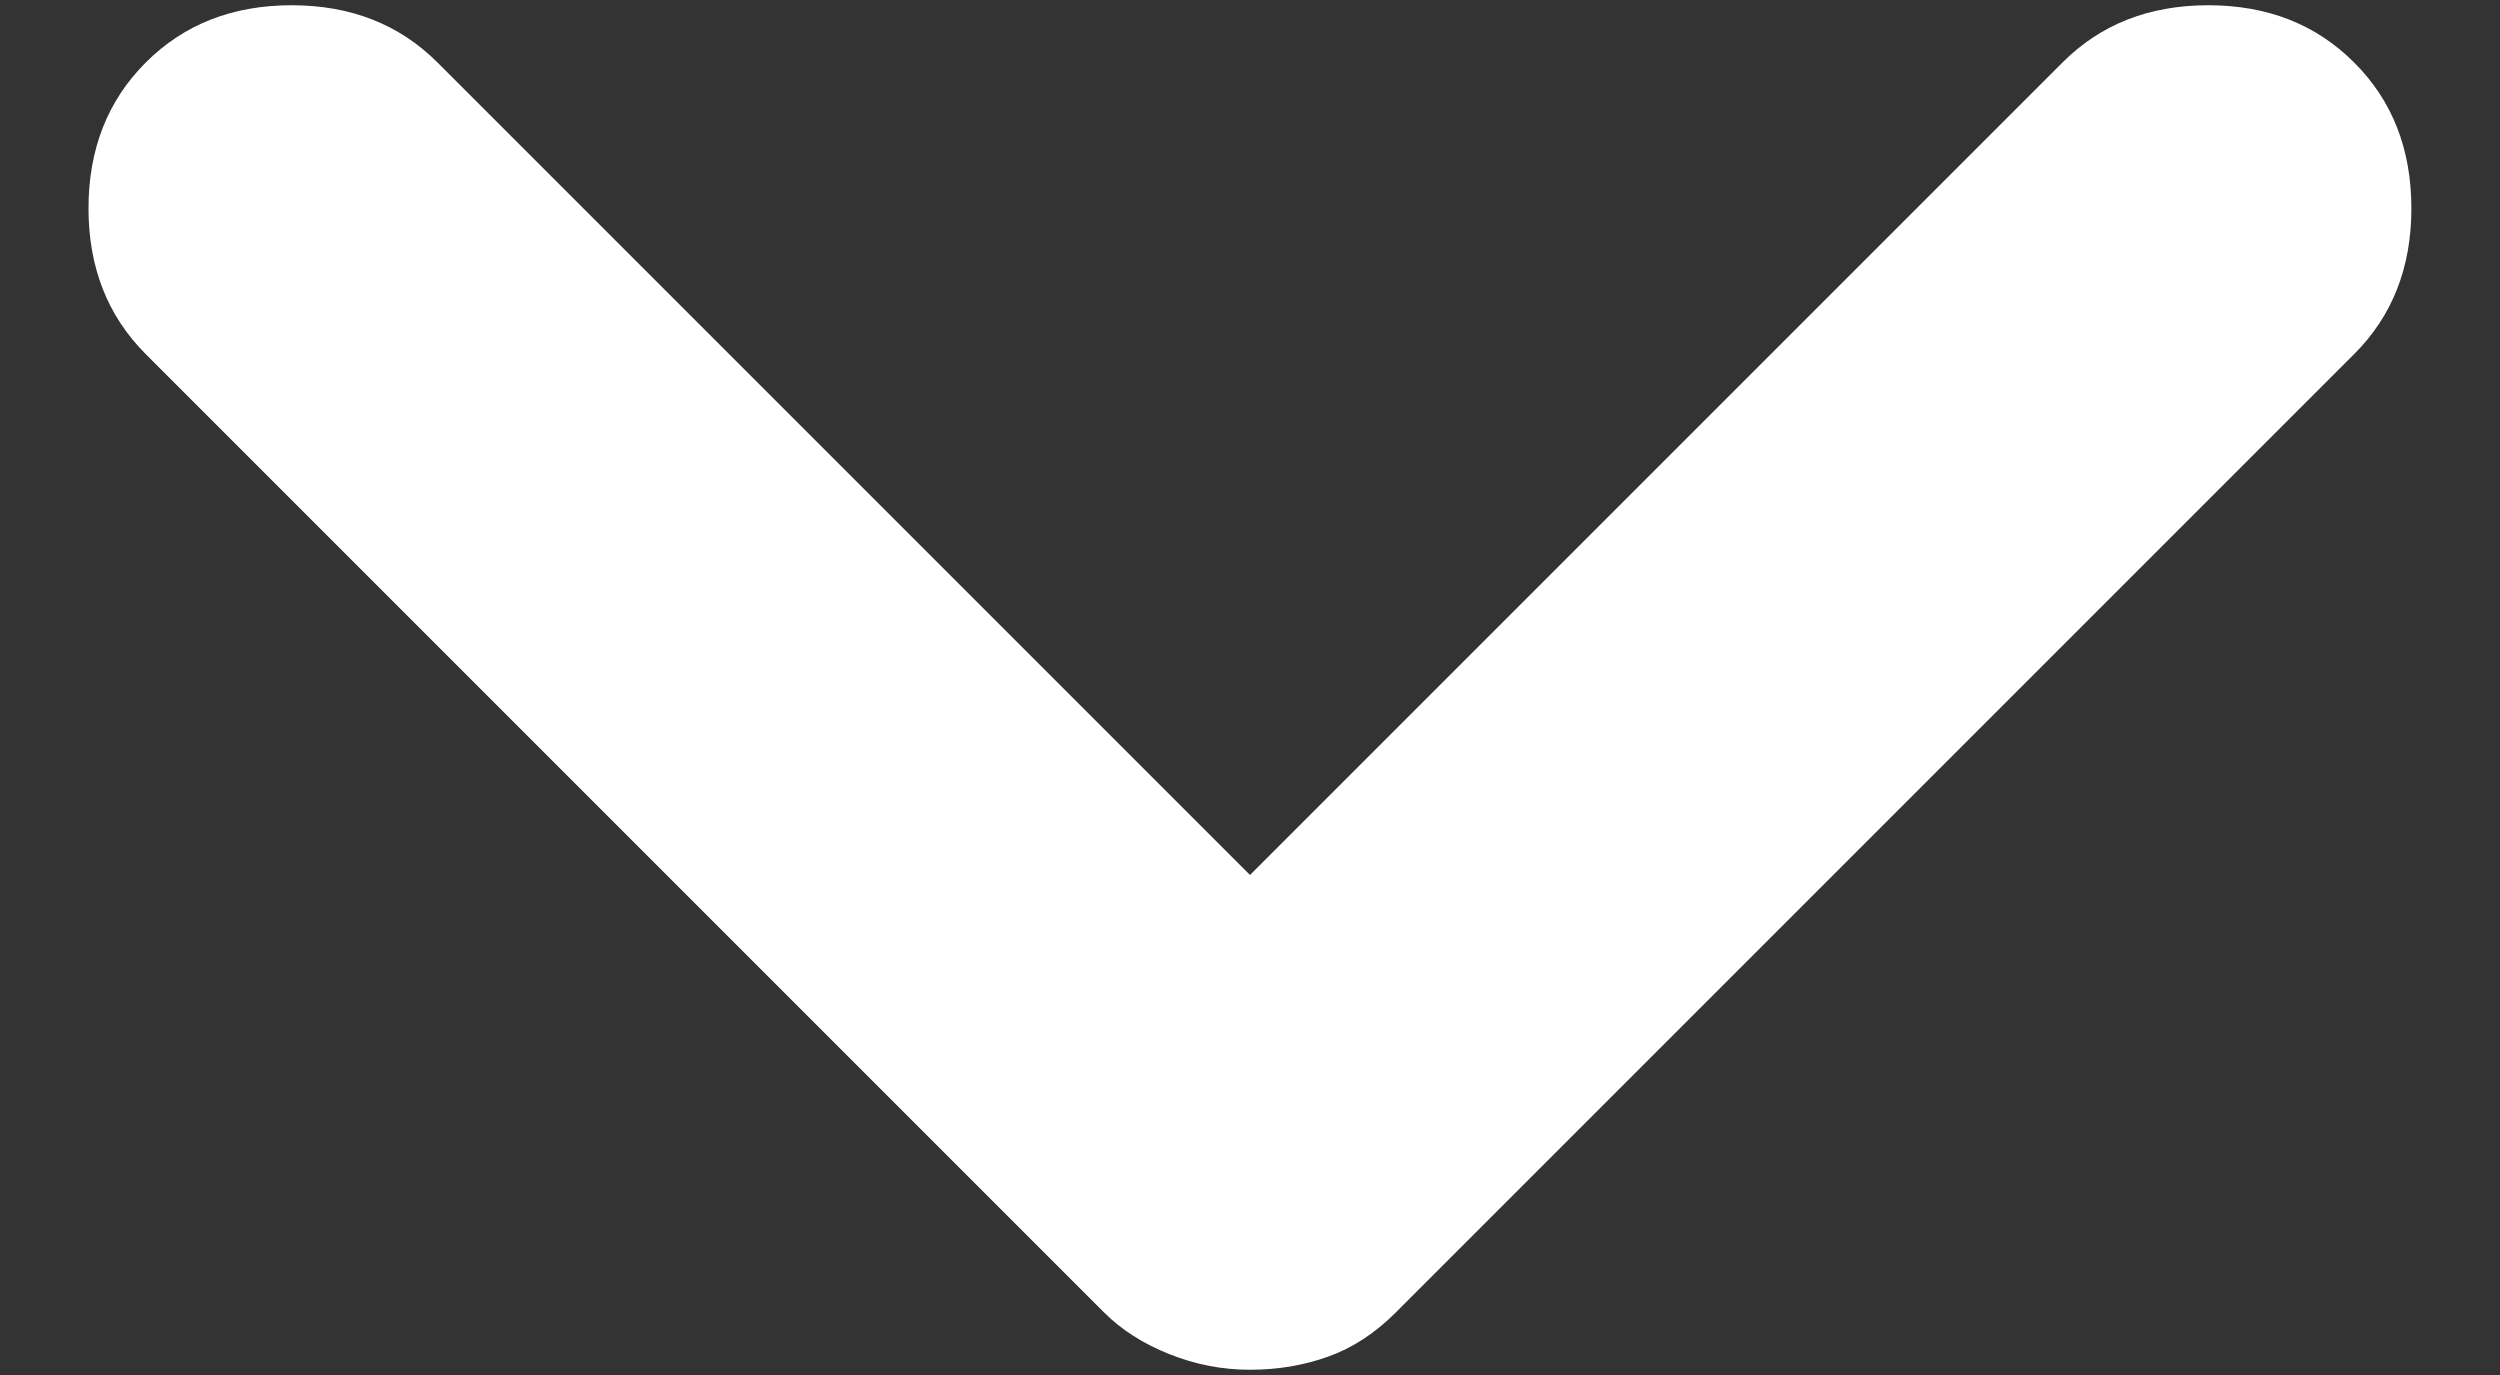 <svg width="20" height="11" viewBox="0 0 20 11" fill="none" xmlns="http://www.w3.org/2000/svg">
<rect x="0" y="0" width="20" height="11" fill="#333333" stroke="none"/>
<path d="M10 10.958C9.777 10.958 9.562 10.916 9.355 10.833C9.146 10.75 8.972 10.639 8.833 10.5L1.166 2.833C0.861 2.528 0.708 2.139 0.708 1.667C0.708 1.194 0.861 0.805 1.166 0.5C1.472 0.194 1.861 0.042 2.333 0.042C2.805 0.042 3.194 0.194 3.5 0.5L10 7L16.5 0.5C16.805 0.194 17.194 0.042 17.666 0.042C18.139 0.042 18.527 0.194 18.833 0.5C19.139 0.805 19.291 1.194 19.291 1.667C19.291 2.139 19.139 2.528 18.833 2.833L11.166 10.5C11 10.666 10.819 10.784 10.625 10.853C10.43 10.923 10.222 10.958 10 10.958Z" fill="#fff"/>
</svg>
